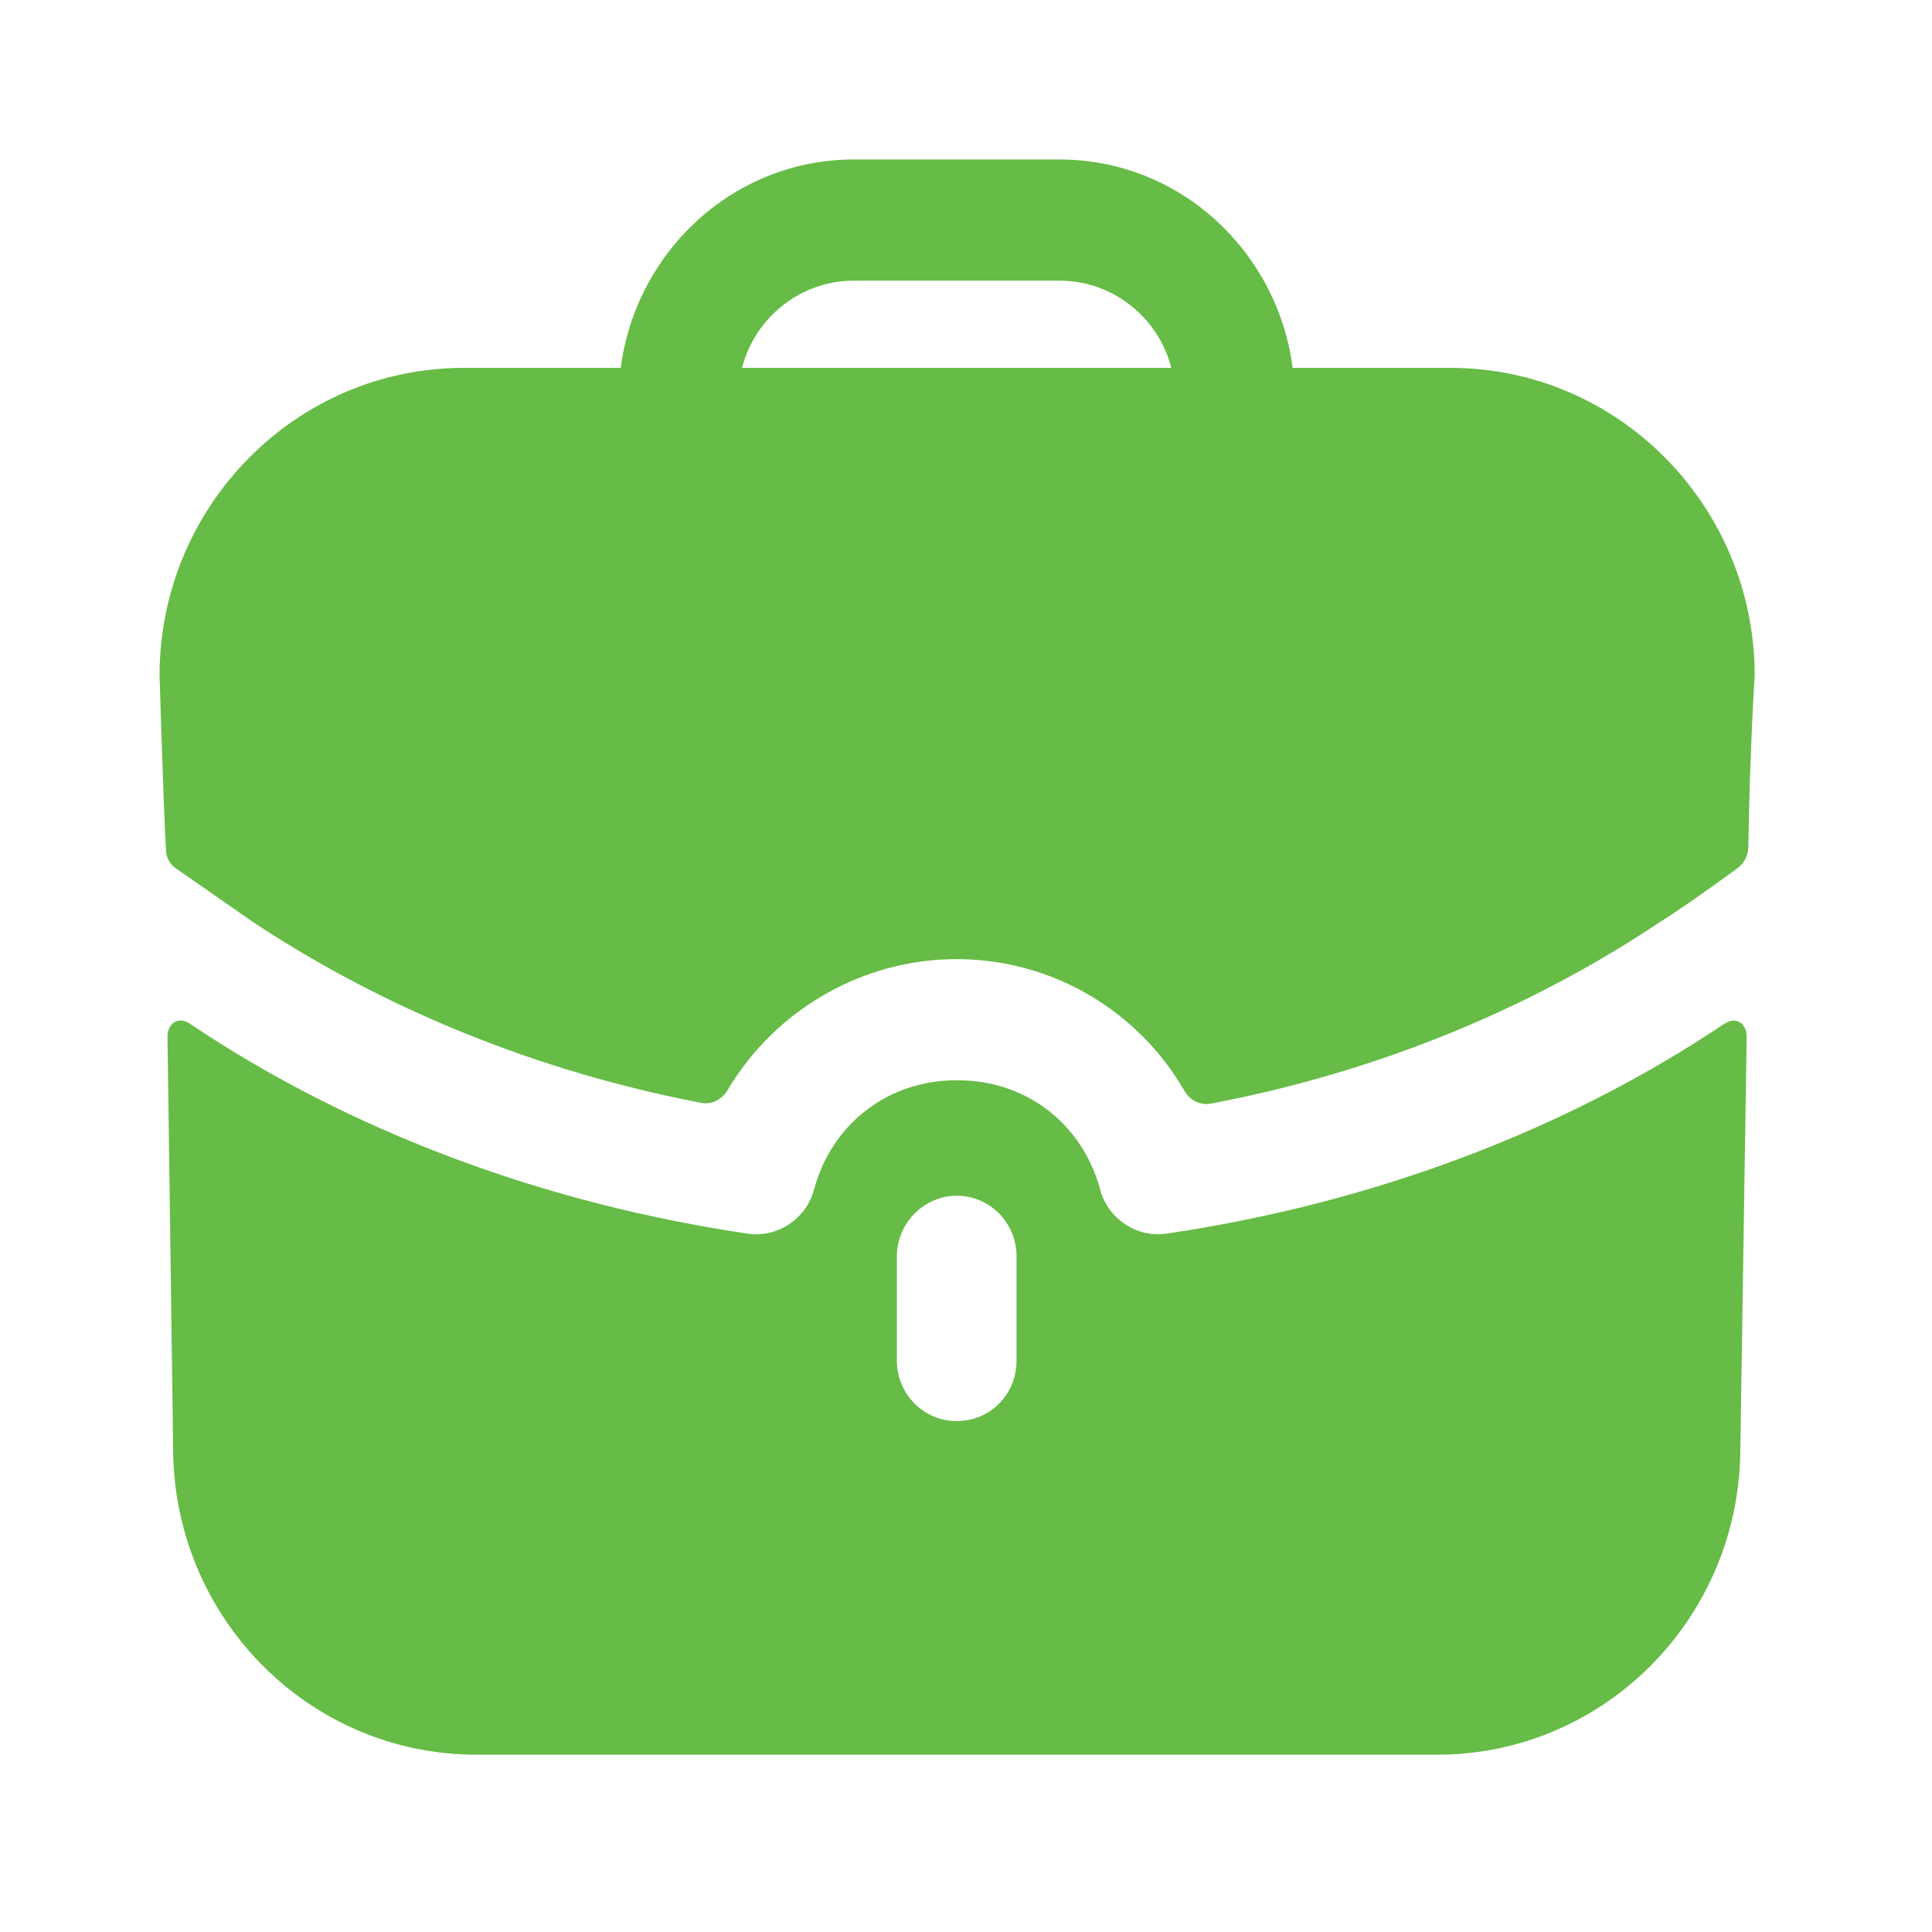 <?xml version="1.0" encoding="UTF-8"?> <svg xmlns="http://www.w3.org/2000/svg" width="36" height="36" viewBox="0 0 36 36" fill="none"><path d="M3.255 19.046C3.373 18.971 3.522 19.06 3.538 19.076C6.542 21.092 10.155 22.432 13.946 22.989C14.481 23.064 15.016 22.718 15.165 22.177C15.492 20.943 16.548 20.13 17.811 20.13H17.856C19.12 20.13 20.176 20.942 20.503 22.177C20.652 22.718 21.188 23.064 21.723 22.989C25.514 22.432 29.127 21.093 32.131 19.076C32.131 19.076 32.161 19.061 32.19 19.046C32.25 19.016 32.339 19.001 32.413 19.046C32.545 19.12 32.547 19.297 32.547 19.302L32.429 26.977C32.428 30.137 29.901 32.696 26.778 32.696H8.876C5.754 32.696 3.226 30.137 3.226 26.977L3.121 19.302C3.121 19.297 3.123 19.12 3.255 19.046ZM17.827 22.281C17.218 22.281 16.712 22.793 16.712 23.41V25.351C16.712 25.983 17.218 26.48 17.827 26.48C18.451 26.48 18.942 25.983 18.942 25.351V23.41C18.942 22.793 18.451 22.281 17.827 22.281ZM19.745 2.972C21.975 2.972 23.804 4.673 24.087 6.855H27.031C30.154 6.855 32.696 9.429 32.696 12.59C32.694 12.617 32.607 13.946 32.577 15.79C32.574 15.937 32.502 16.082 32.385 16.17C31.67 16.698 31.016 17.134 30.956 17.164C28.488 18.819 25.62 19.985 22.564 20.564C22.365 20.603 22.169 20.5 22.067 20.322C21.211 18.838 19.611 17.872 17.827 17.872C16.055 17.872 14.439 18.827 13.558 20.312C13.455 20.487 13.262 20.588 13.065 20.55C10.034 19.97 7.165 18.806 4.712 17.179L3.285 16.186C3.166 16.111 3.092 15.975 3.092 15.825C3.048 15.063 2.974 12.627 2.973 12.59C2.973 9.429 5.515 6.855 8.638 6.855H11.567C11.85 4.673 13.679 2.972 15.909 2.972H19.745ZM15.908 5.23C14.912 5.23 14.065 5.922 13.827 6.855H21.826C21.588 5.922 20.741 5.23 19.745 5.23H15.908Z" fill="#66BC46"></path></svg> 